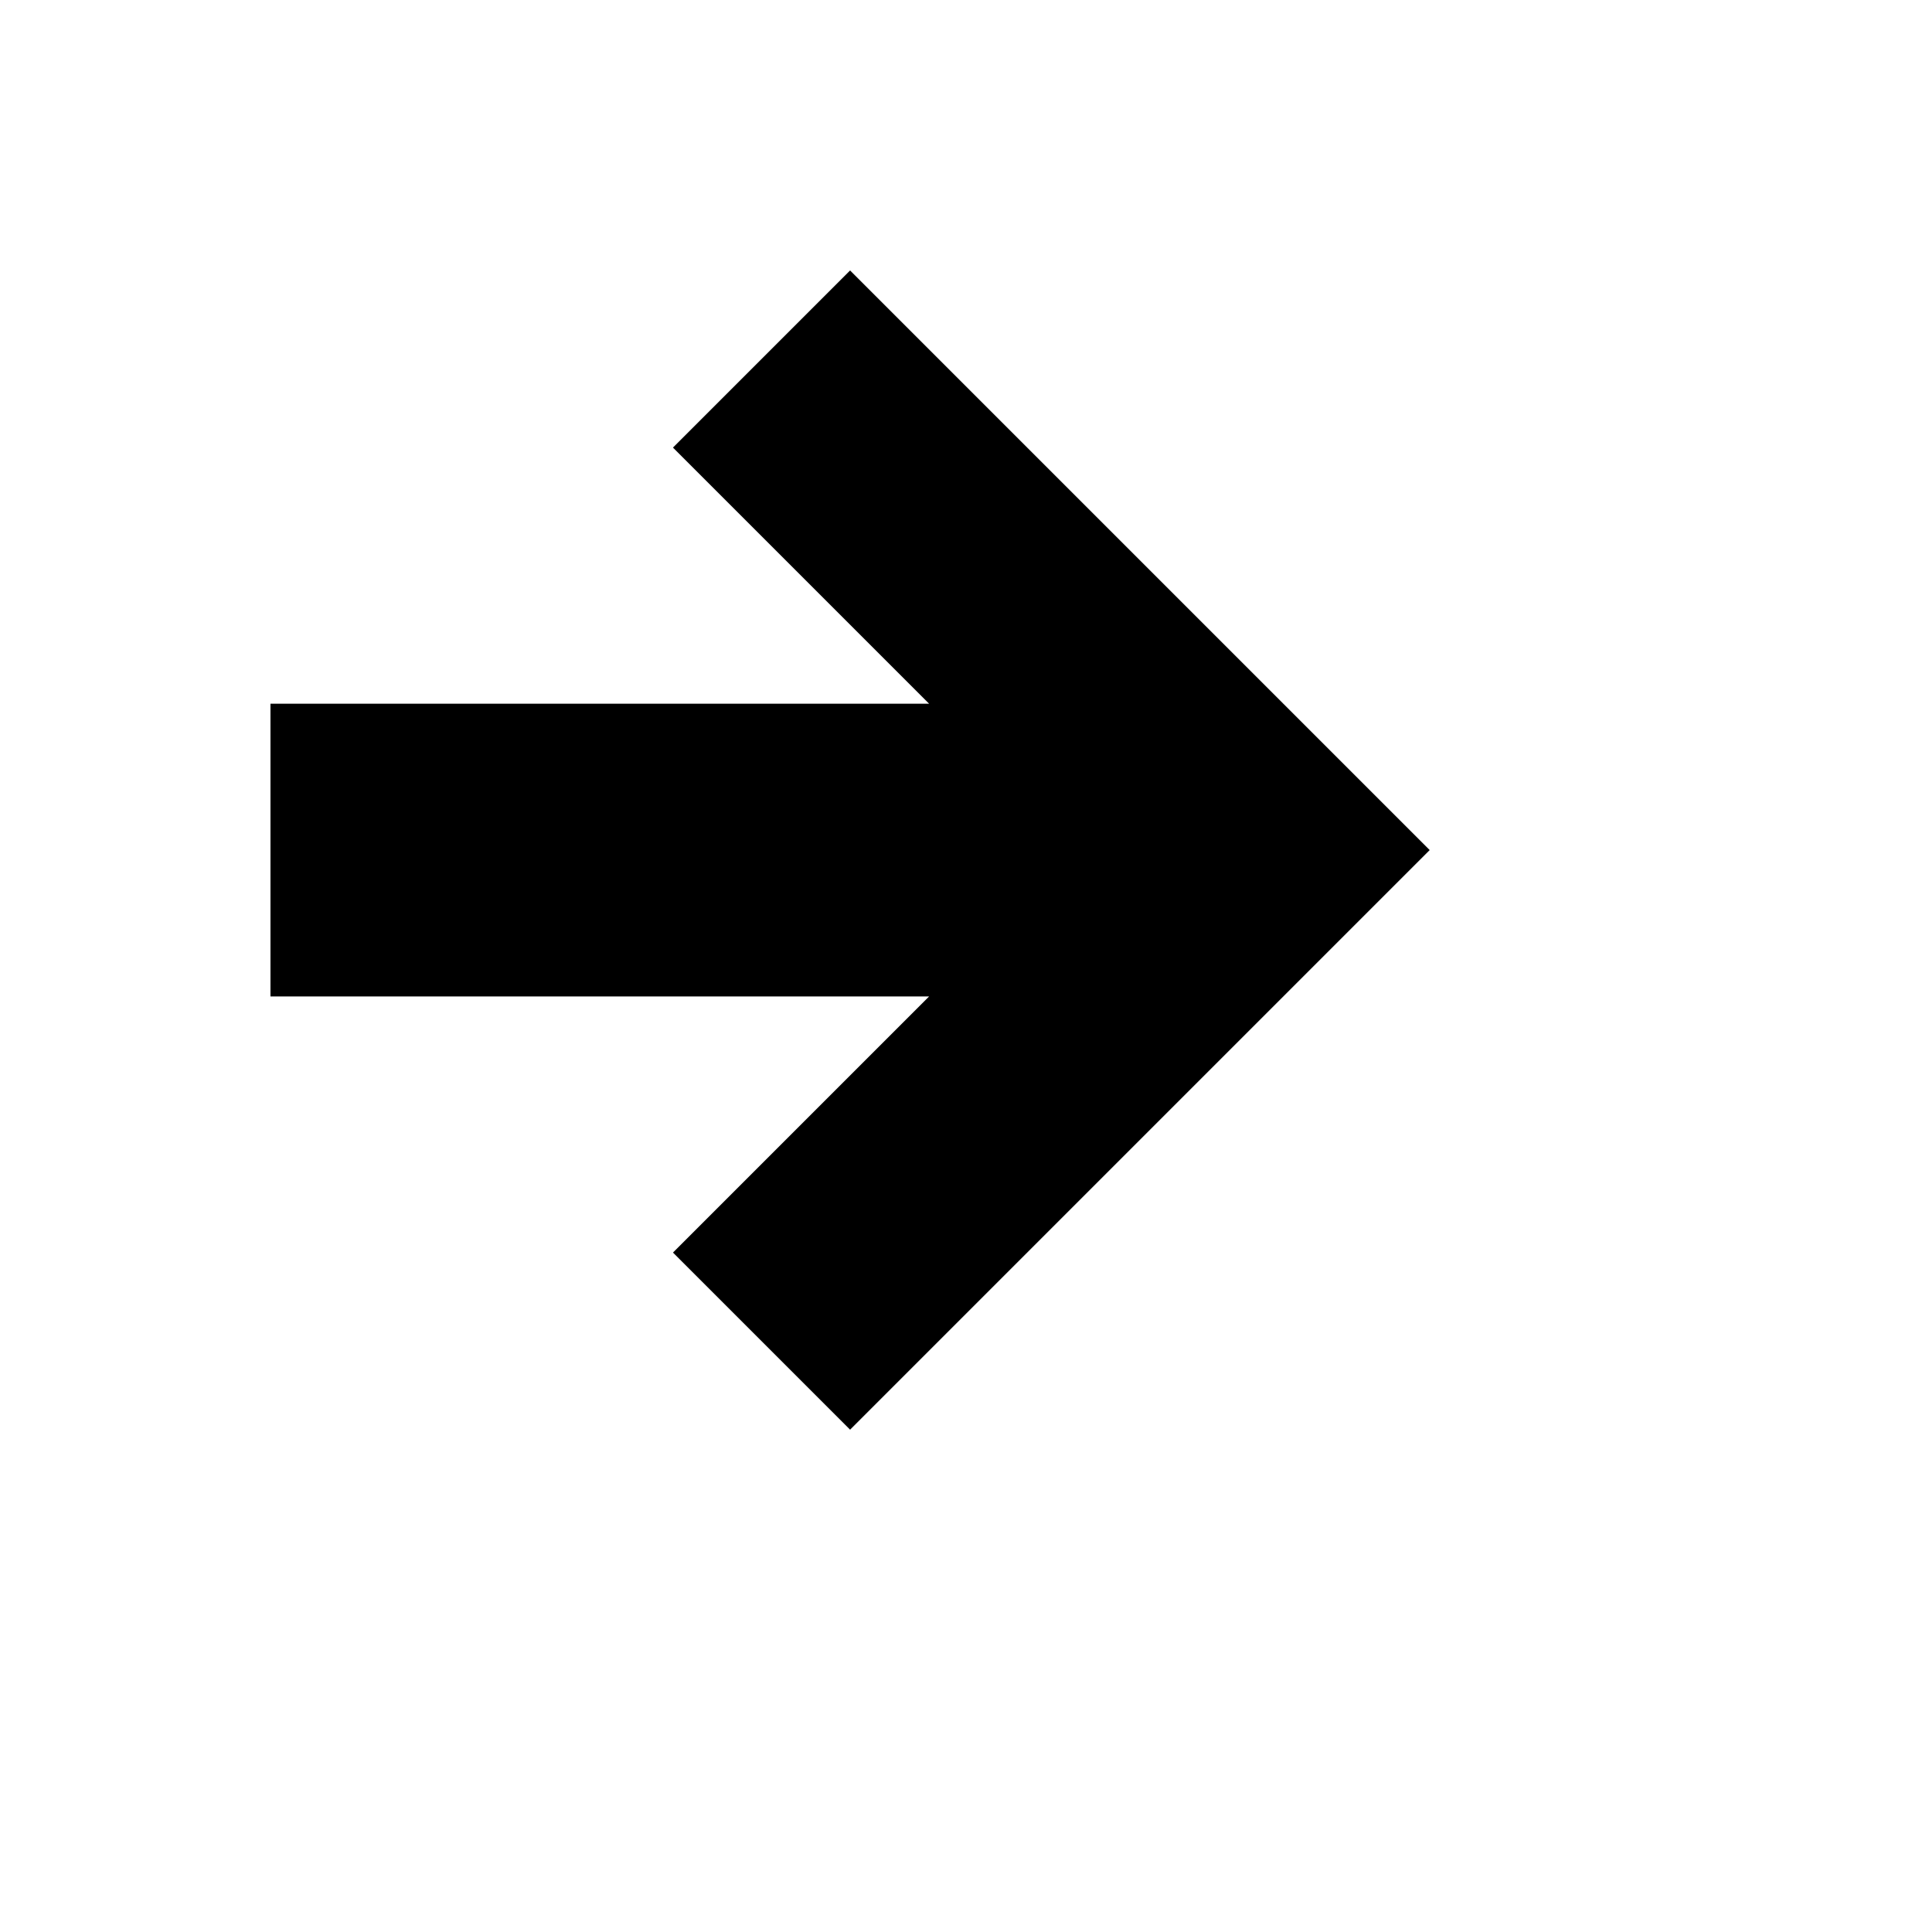 <svg xmlns="http://www.w3.org/2000/svg" version="1.1" xmlns:xlink="http://www.w3.org/1999/xlink" width="100%" height="100%" id="svgWorkerArea" viewBox="-25 -25 625 625" xmlns:idraw="https://idraw.muisca.co" style="background: white;"><defs id="defsdoc"><pattern id="patternBool" x="0" y="0" width="10" height="10" patternUnits="userSpaceOnUse" patternTransform="rotate(35)"><circle cx="5" cy="5" r="4" style="stroke: none;fill: #ff000070;"></circle></pattern></defs><g id="fileImp-694908462" class="cosito"><path id="pathImp-354554567" class="grouped" d="M62.5 202.652C62.5 202.652 62.5 297.349 62.5 297.349 62.5 297.349 275.568 297.349 275.568 297.349 275.568 297.349 192.708 380.208 192.708 380.208 192.708 380.208 250 437.5 250 437.5 250 437.5 437.5 250 437.5 250 437.5 250 250 62.5 250 62.5 250 62.5 192.708 119.792 192.708 119.792 192.708 119.792 275.568 202.652 275.568 202.652 275.568 202.652 62.5 202.652 62.5 202.652 62.5 202.652 62.5 202.652 62.5 202.652"></path></g></svg>